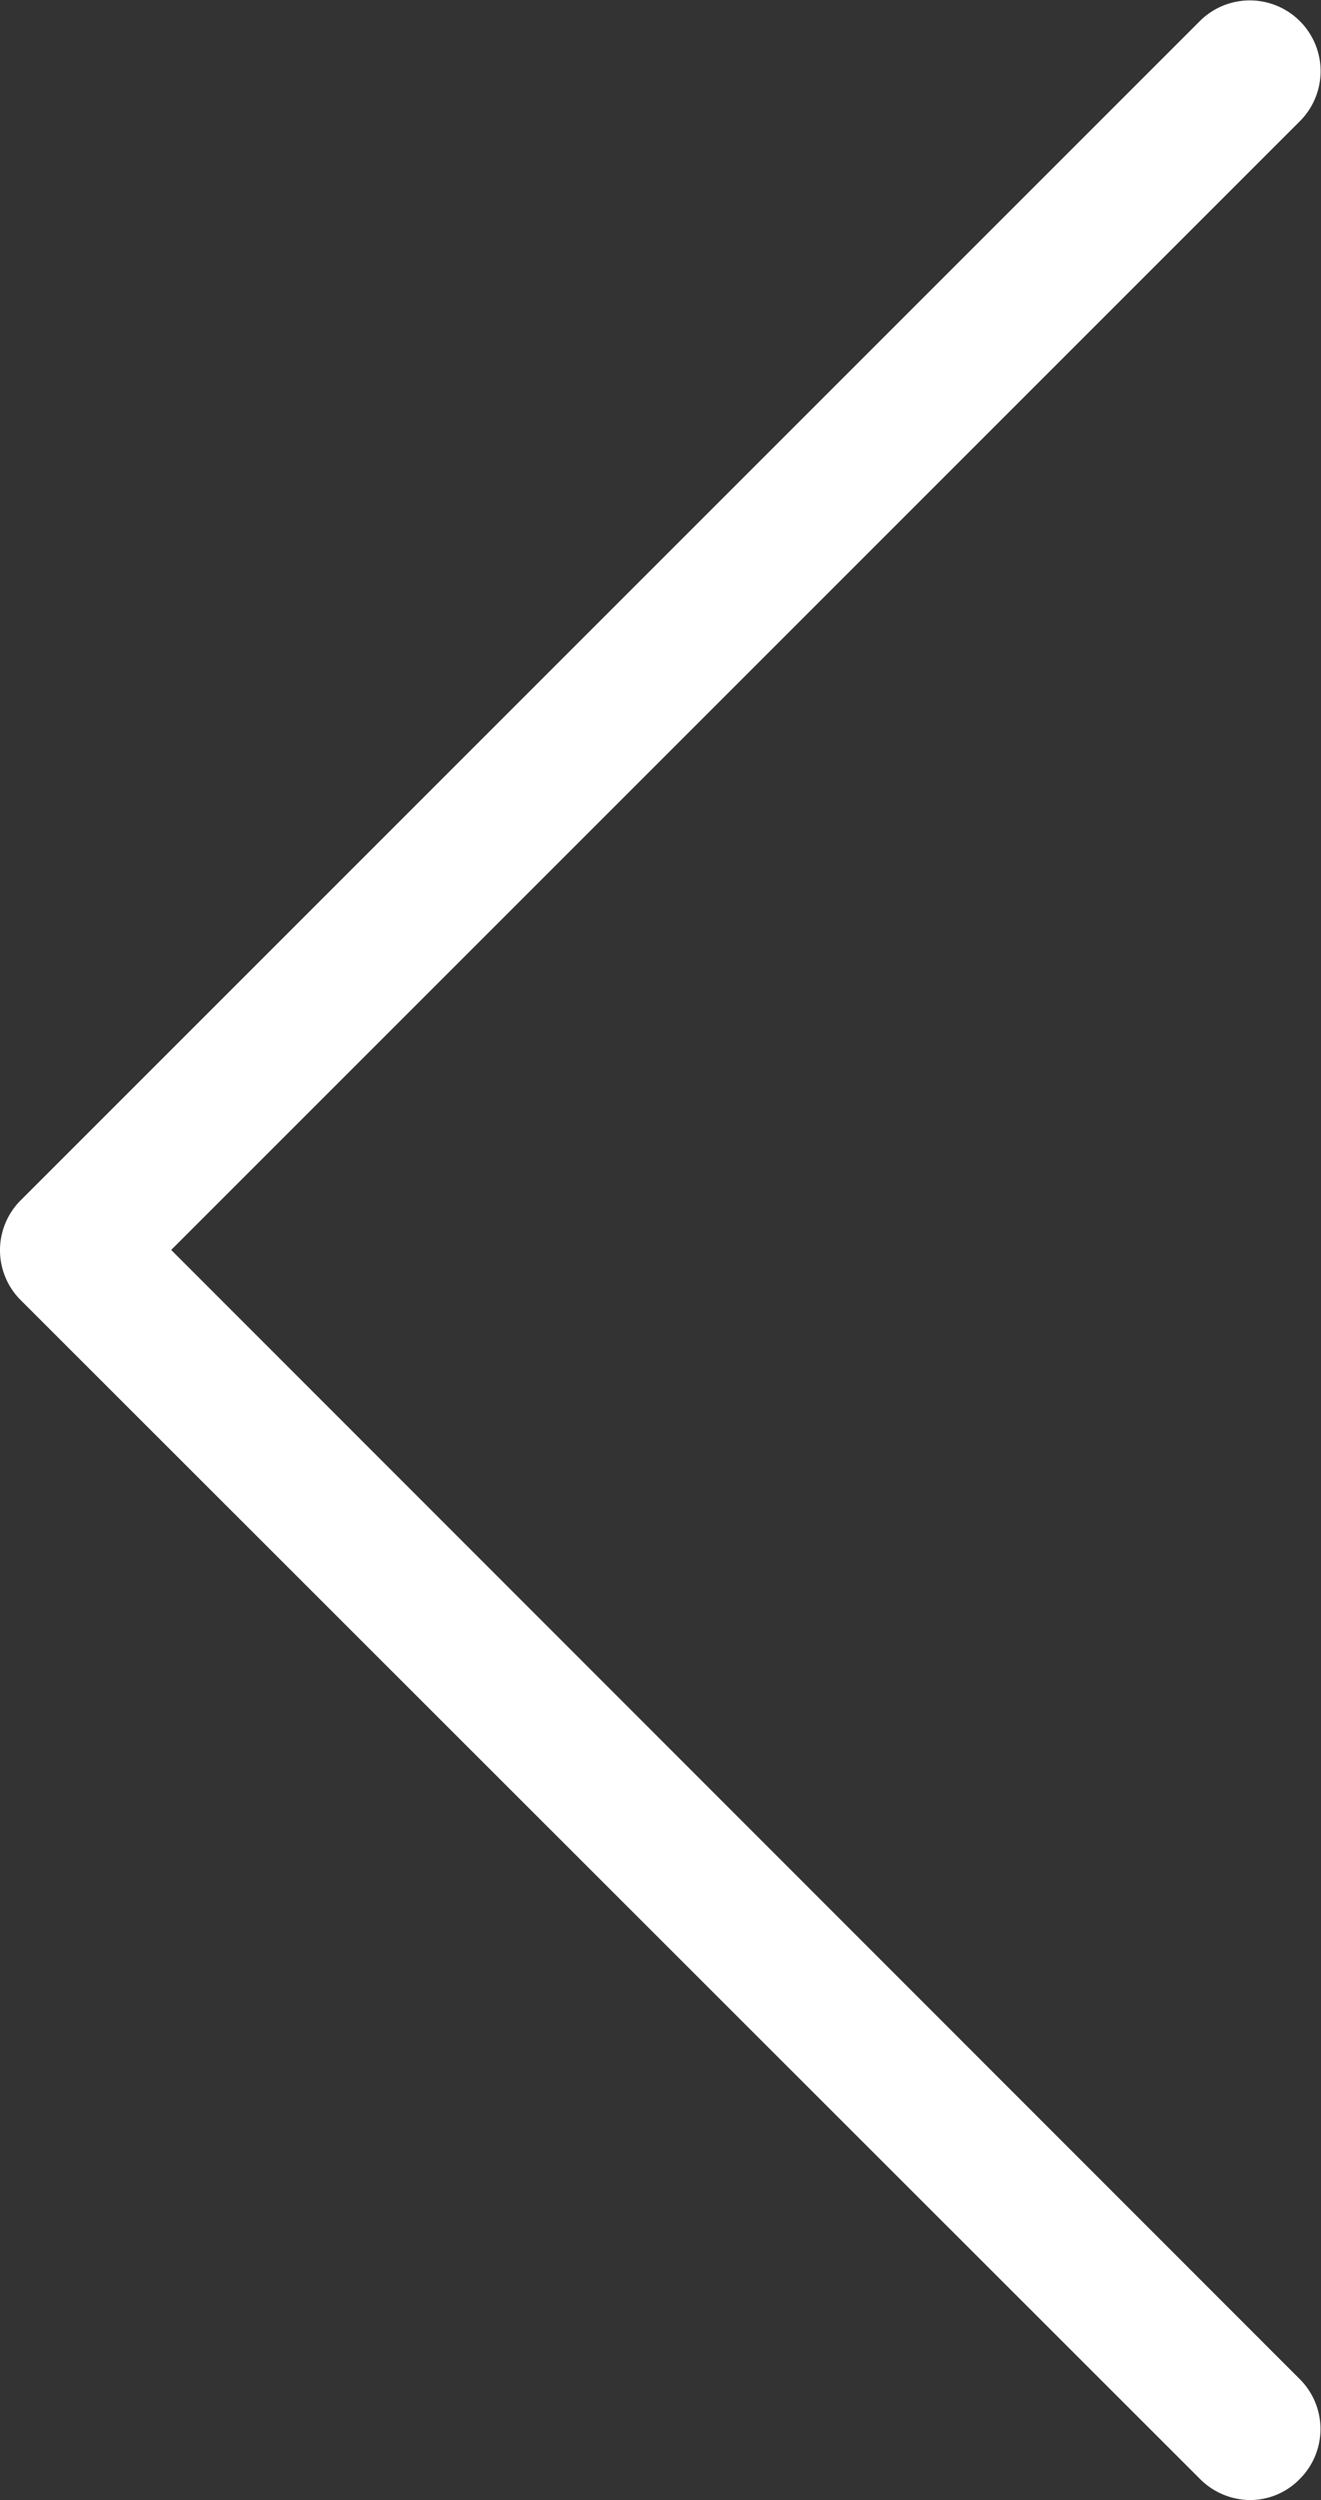 <svg xmlns="http://www.w3.org/2000/svg" viewBox="391 239 252.15 477.175">
  <rect x="391" y="239" width="252.15" height="477.175" fill="#333333" stroke="none"/>
  <defs>
    <style>
      .cls-1 {
        fill: #fff;
      }
    </style>
  </defs>
  <path id="Path_1" data-name="Path 1" class="cls-1" d="M145.188,238.575l215.5-215.5a13.506,13.506,0,0,0-19.1-19.1l-225.1,225.1a13.46,13.46,0,0,0,0,19.1l225.1,225a13.588,13.588,0,0,0,9.5,4,13.173,13.173,0,0,0,9.5-4,13.46,13.46,0,0,0,0-19.1Z" transform="translate(278.487 239)"/>
</svg>
